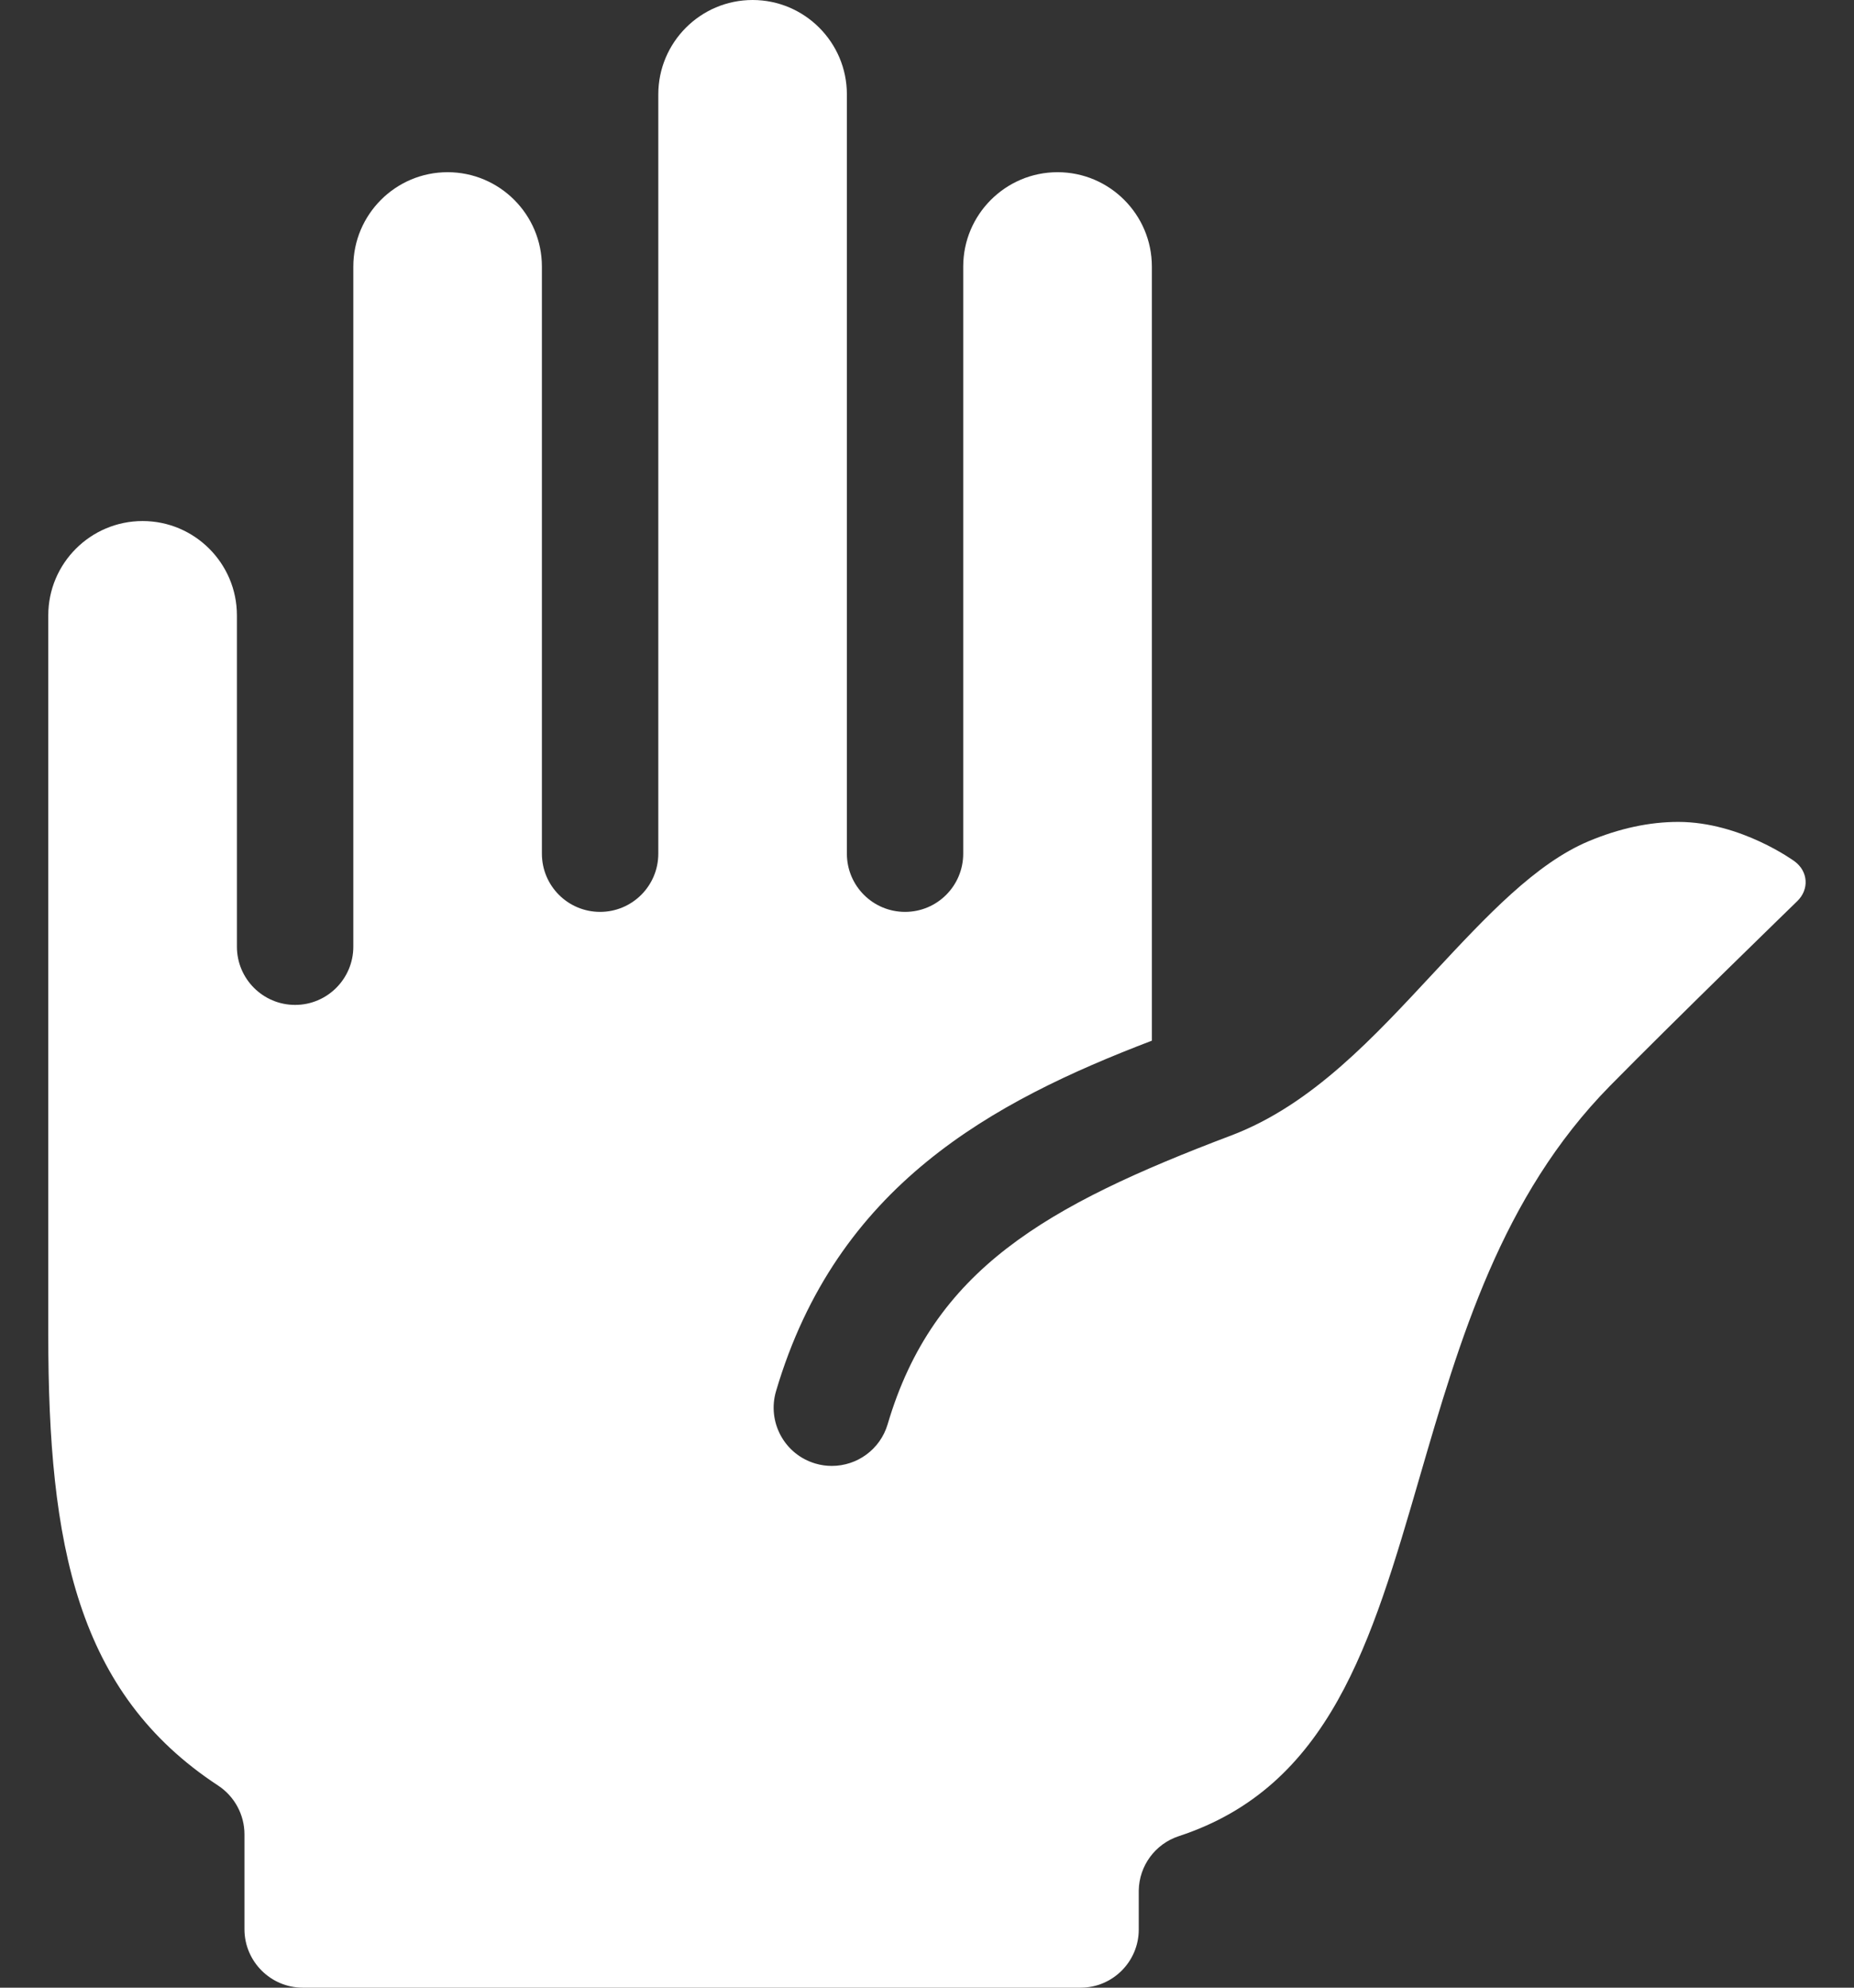 <svg width="28" height="30" viewBox="0 0 28 30" fill="none" xmlns="http://www.w3.org/2000/svg">
<rect x="0" y="0" width="28" height="30" fill="#333333" stroke="none"/>
<path d="M27.101 12.999C27.101 12.999 26.292 12.405 25.345 12.405C24.912 12.405 24.458 12.502 23.996 12.695C23.194 13.03 22.451 13.826 21.665 14.669C20.755 15.645 19.821 16.672 18.598 17.136C15.793 18.198 14.095 19.162 13.406 21.495C13.293 21.878 12.943 22.125 12.563 22.125C12.481 22.125 12.397 22.114 12.314 22.089C11.848 21.952 11.583 21.463 11.72 20.997C12.636 17.896 14.972 16.632 17.396 15.707V4.023C17.396 3.238 16.757 2.599 15.972 2.599C15.186 2.599 14.547 3.238 14.547 4.023V12.884C14.547 13.37 14.154 13.763 13.669 13.763C13.183 13.763 12.79 13.37 12.79 12.884V4.023V1.424C12.79 0.639 12.151 0 11.366 0C10.58 0 9.942 0.639 9.942 1.424V4.023V12.884C9.942 13.37 9.548 13.763 9.063 13.763C8.577 13.763 8.184 13.37 8.184 12.884V4.023C8.184 3.238 7.545 2.599 6.76 2.599C5.974 2.599 5.336 3.238 5.336 4.023V9.288V14.288C5.336 14.773 4.942 15.167 4.457 15.167C3.971 15.167 3.578 14.773 3.578 14.288V9.288C3.578 8.503 2.939 7.864 2.154 7.864C1.368 7.864 0.729 8.502 0.729 9.288V20.147C0.729 23.309 1.159 25.551 3.295 26.95C3.542 27.113 3.692 27.389 3.692 27.686V29.119C3.692 29.603 4.087 29.999 4.571 30H16.319C16.803 30.001 17.198 29.606 17.198 29.123L17.198 28.533C17.204 28.16 17.446 27.83 17.803 27.713C20.082 26.966 20.711 24.803 21.439 22.299C22.046 20.214 22.673 18.057 24.316 16.388C25.279 15.41 27.142 13.602 27.142 13.602C27.327 13.423 27.309 13.151 27.101 12.999Z" fill="white"/>
</svg>
